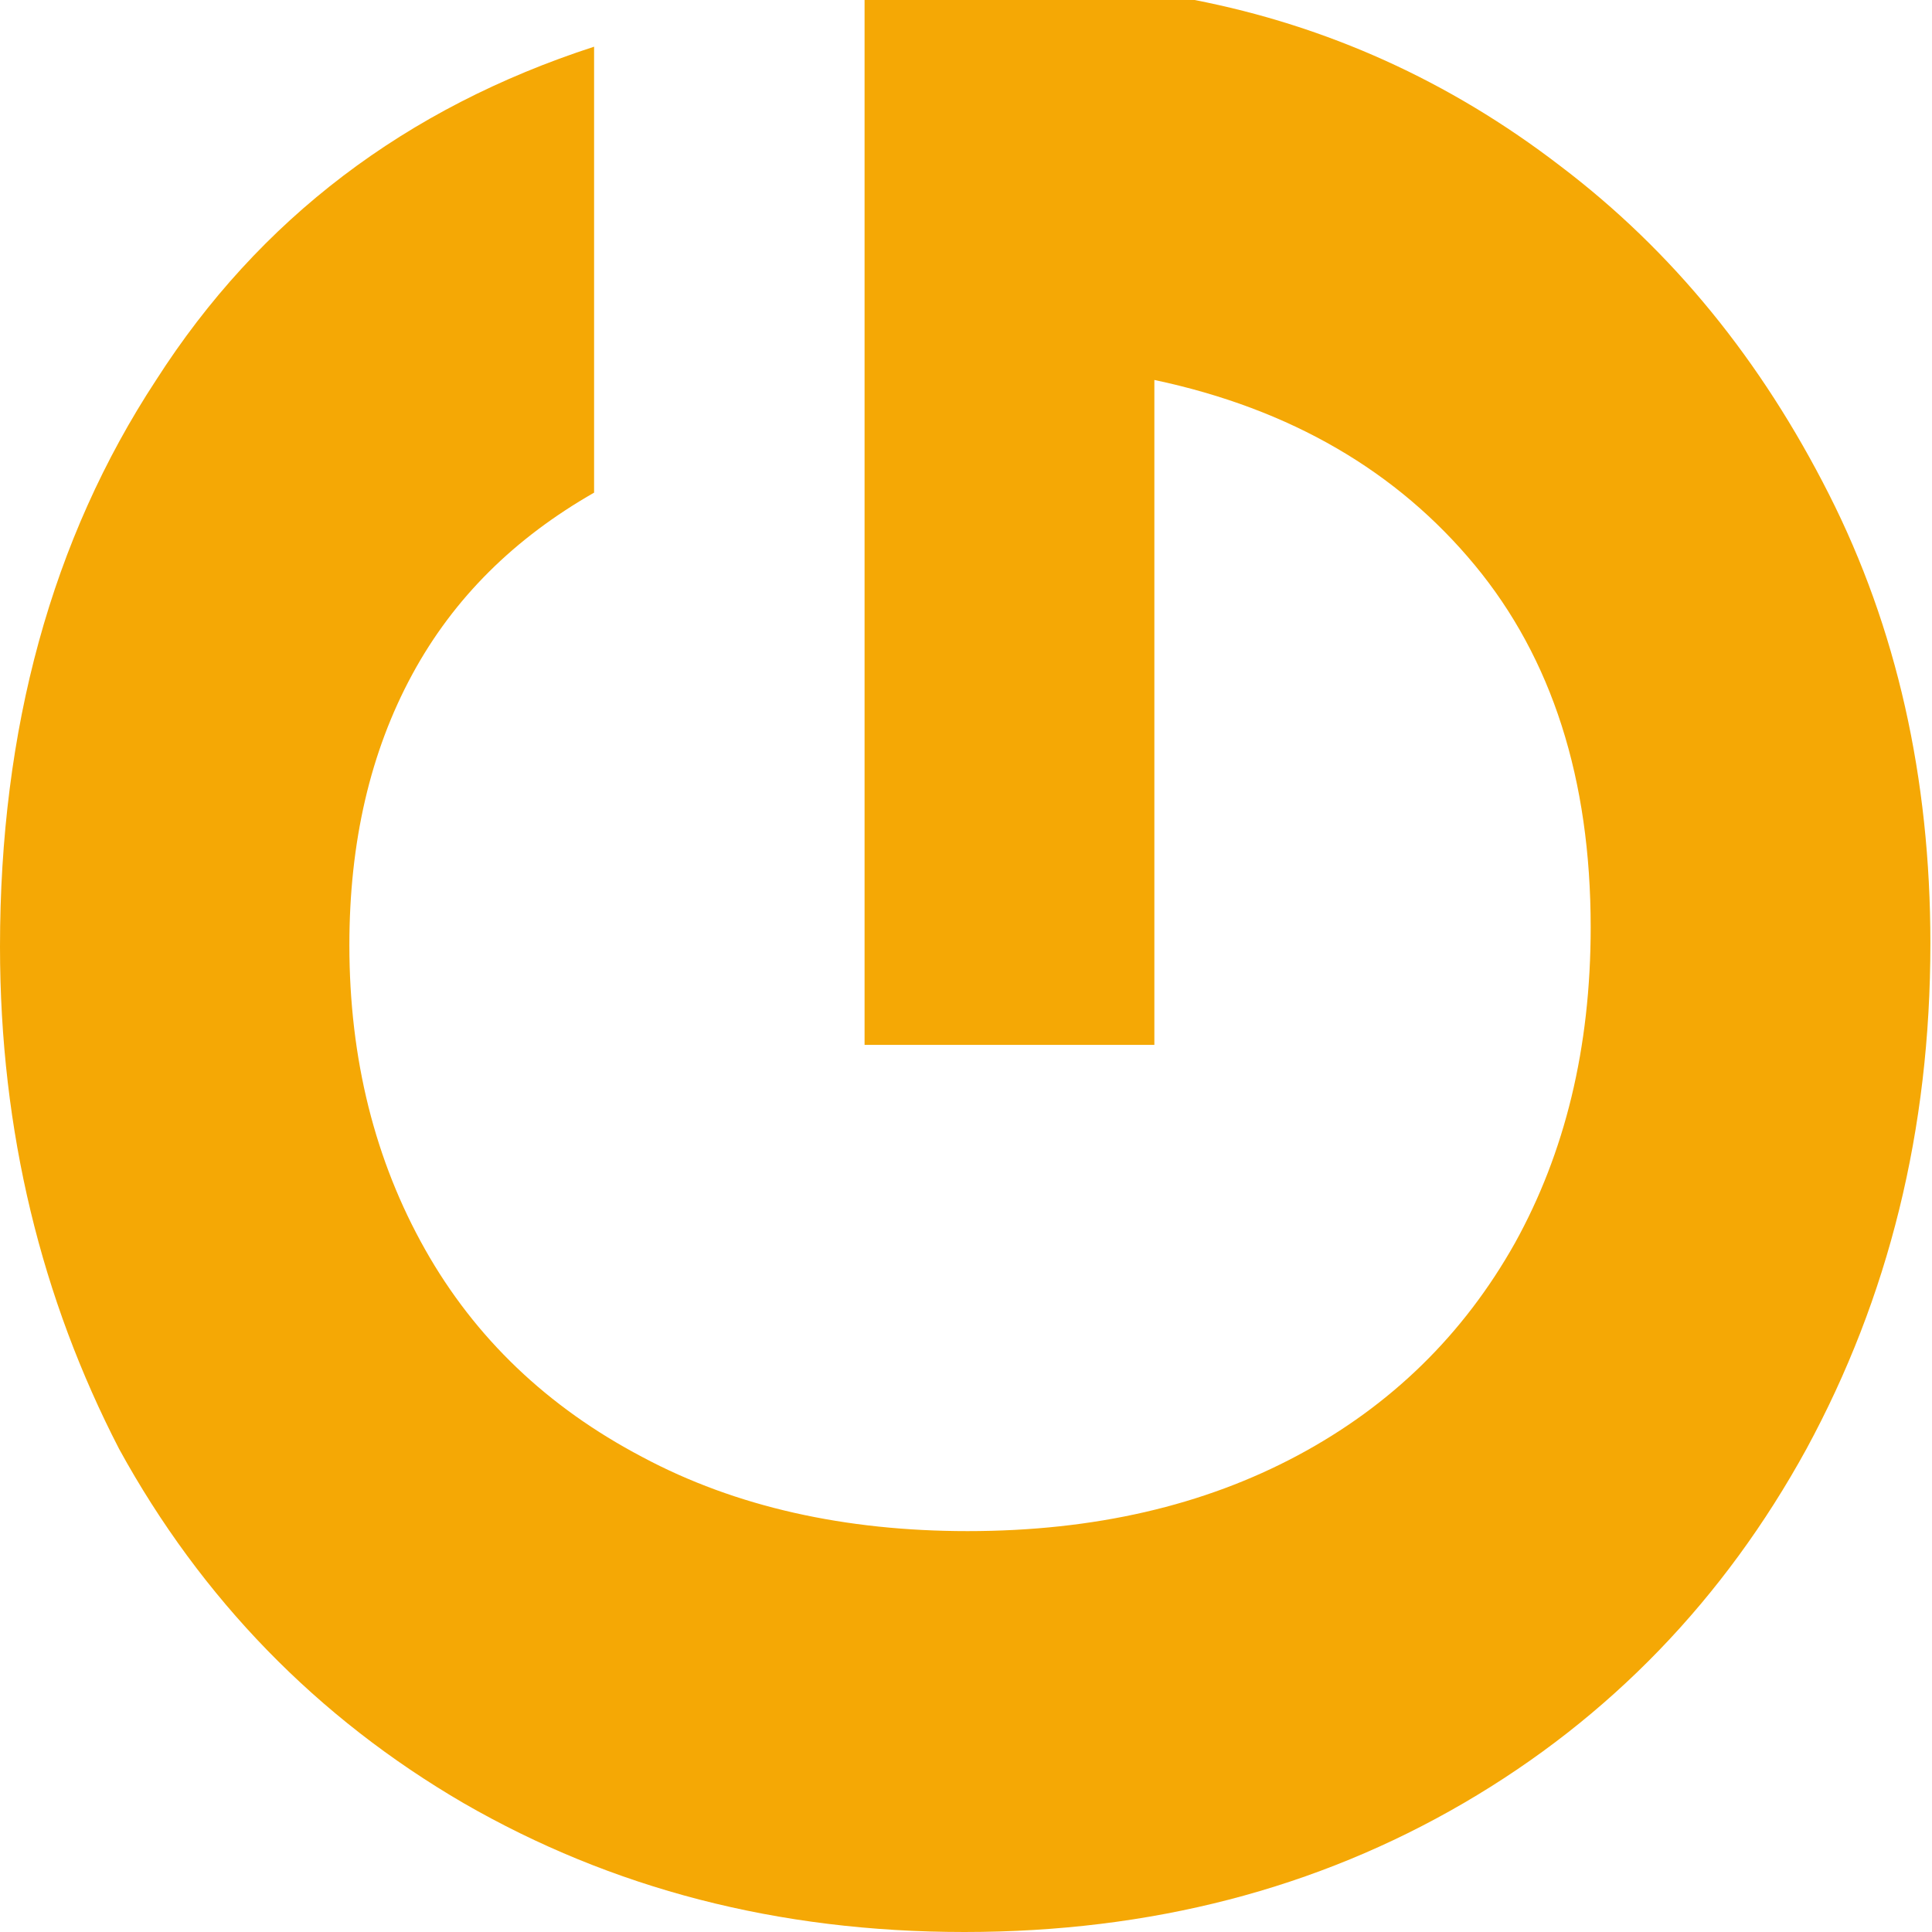 <?xml version="1.0" encoding="UTF-8"?>
<svg id="Ebene_2" data-name="Ebene 2" xmlns="http://www.w3.org/2000/svg" width="12" height="12" viewBox="0 0 12 12">
  <defs>
    <style>
      .cls-1 {
        fill: #f5a805;
        stroke-width: 0px;
      }
    </style>
  </defs>
  <g id="Ebene_1-2" data-name="Ebene 1">
    <path class="cls-1" d="m3.69,3.06c-.49.28-.87.65-1.13,1.13-.26.48-.39,1.04-.39,1.68,0,.71.16,1.34.47,1.89.31.55.76.98,1.35,1.29.58.31,1.26.46,2.02.46.79,0,1.47-.16,2.05-.47.58-.31,1.03-.75,1.35-1.32.31-.56.47-1.21.47-1.96,0-.92-.24-1.67-.72-2.25-.48-.58-1.14-.97-1.99-1.15v4.13h-1.8V0h2.05c.82.16,1.58.5,2.27,1.03.7.53,1.25,1.21,1.67,2.04.42.83.63,1.76.63,2.79,0,1.16-.26,2.2-.77,3.14-.51.93-1.22,1.67-2.13,2.2-.91.53-1.94.8-3.1.8-1.16,0-2.19-.27-3.11-.8-.91-.53-1.63-1.27-2.14-2.2C.26,8.07,0,7.03,0,5.88c0-1.35.32-2.53.97-3.52C1.61,1.36,2.52.67,3.69.29v2.77Z"/>
  </g>
</svg>